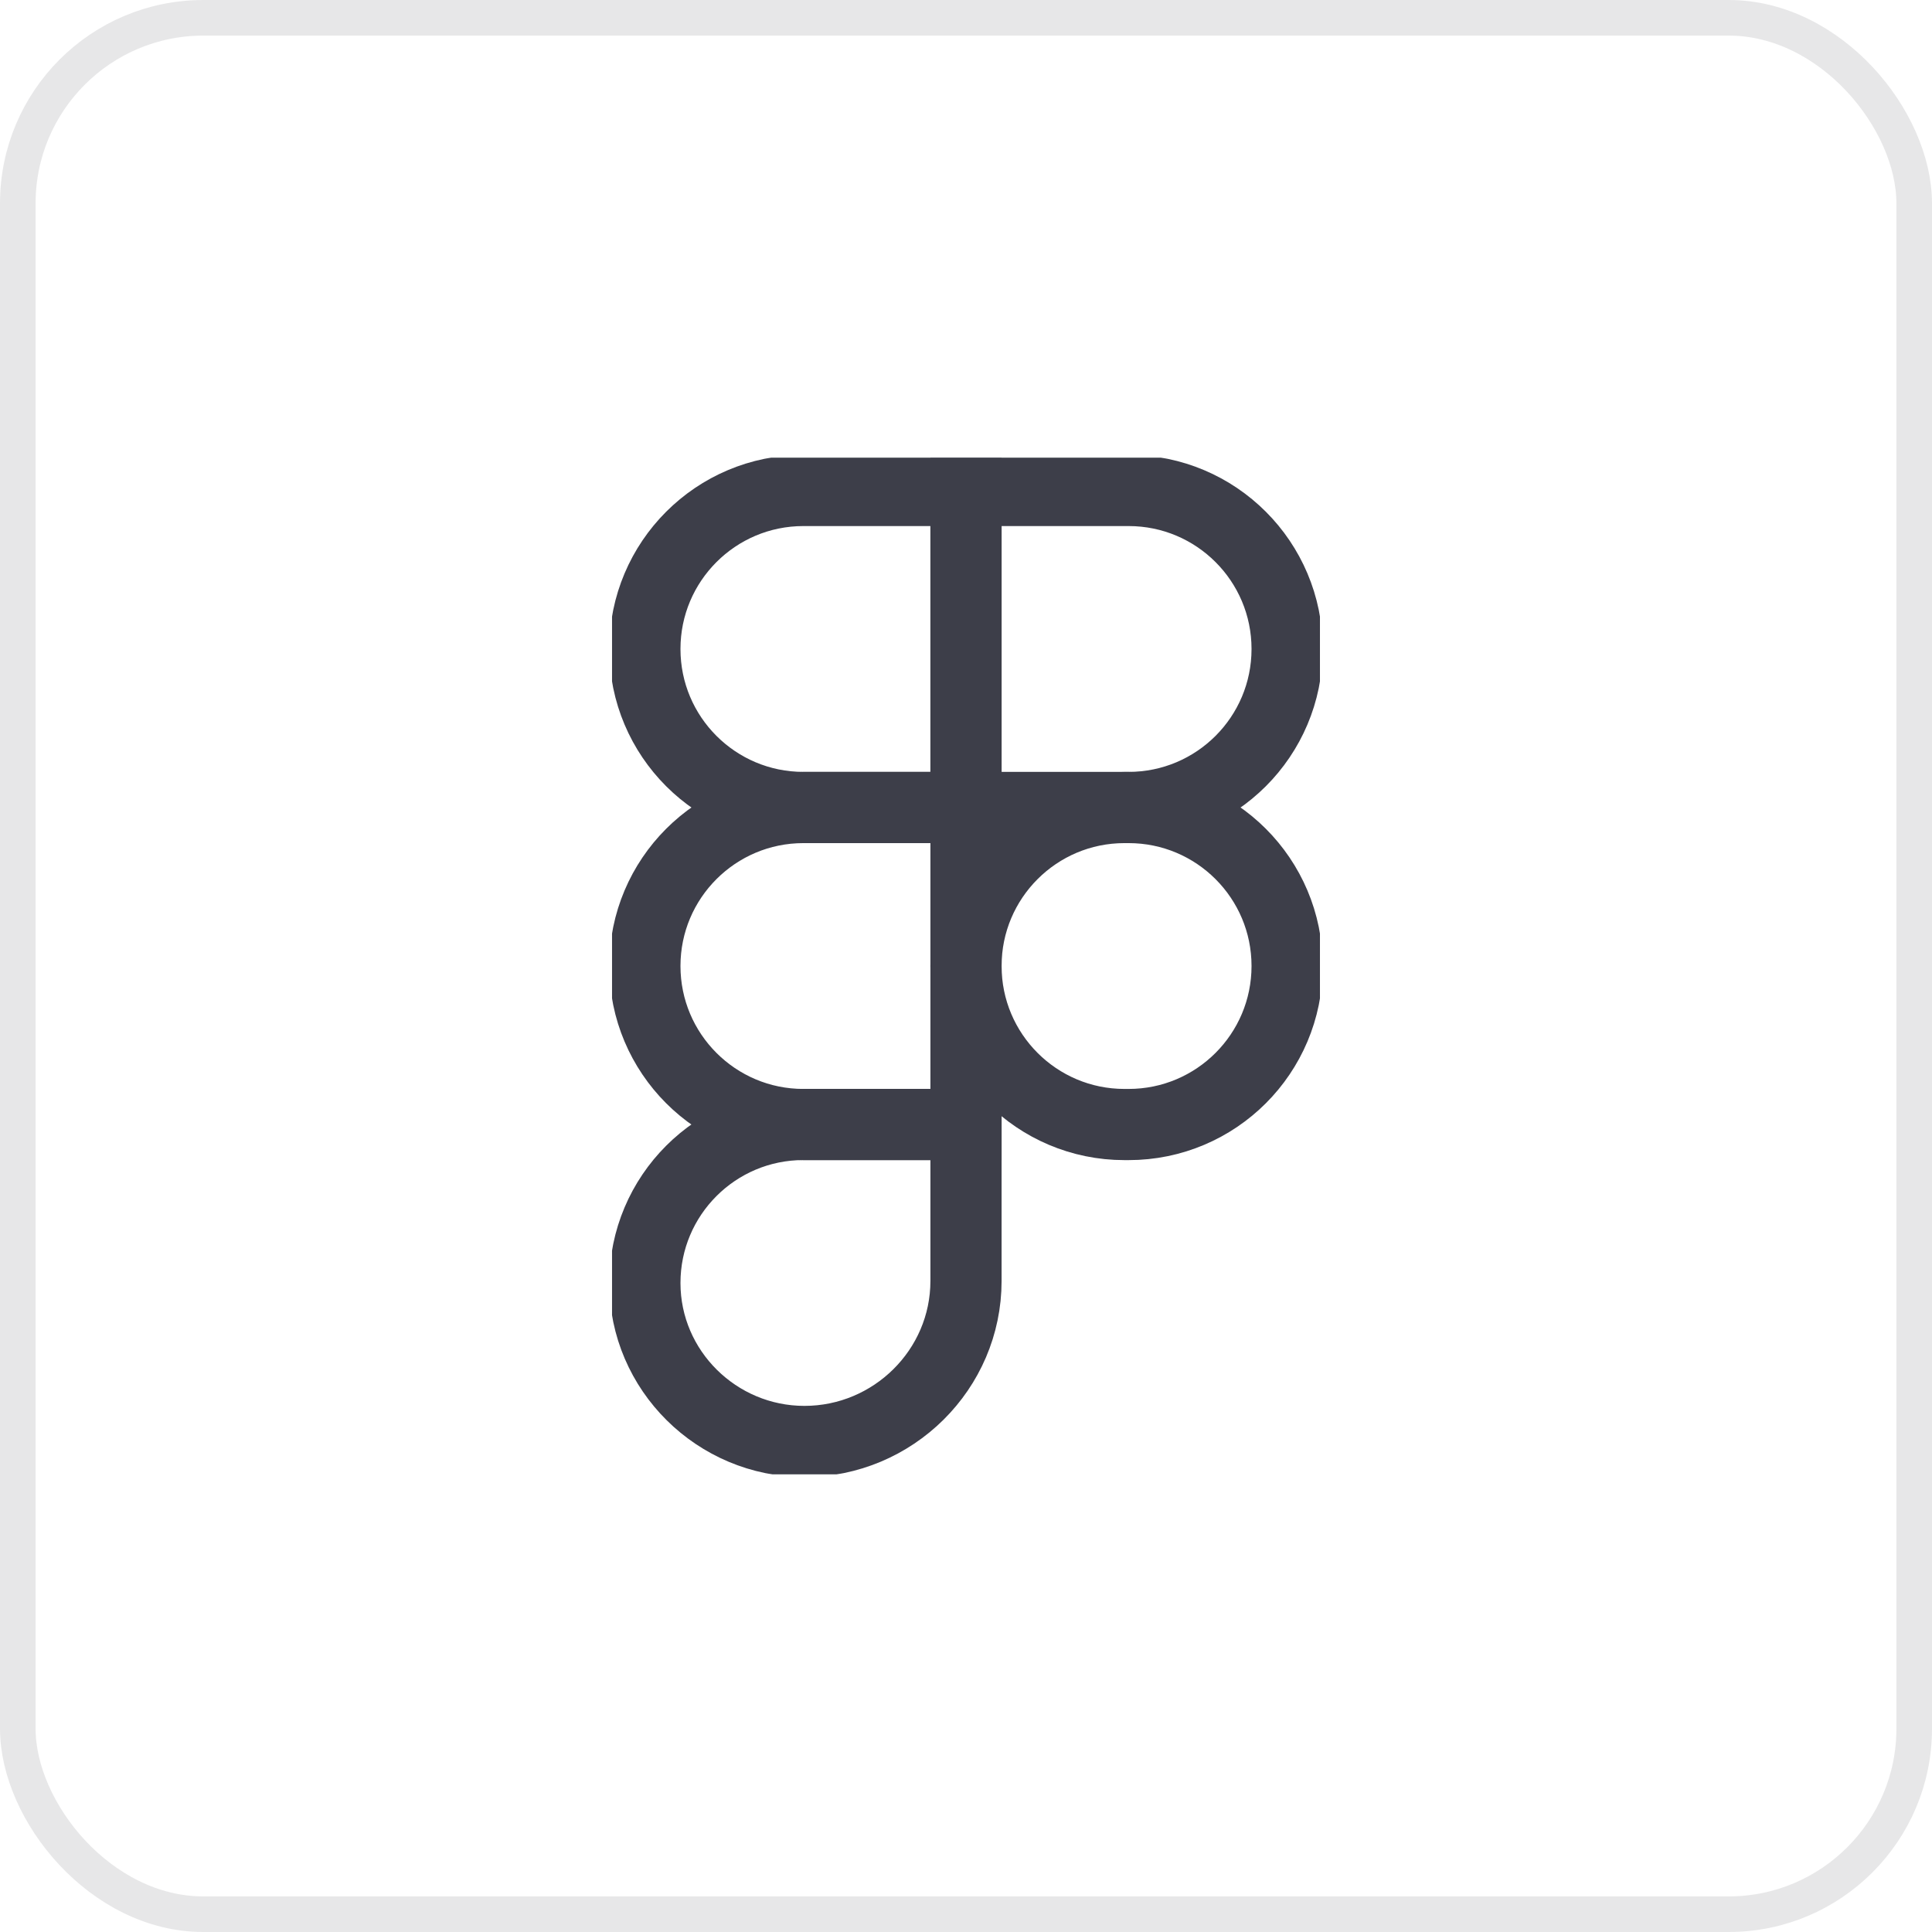 <svg width="38" height="38" viewBox="0 0 38 38" fill="none" xmlns="http://www.w3.org/2000/svg">
<rect x="0.35" y="0.35" width="37.3" height="37.3" rx="3.65" stroke="#0C0E1C" stroke-opacity="0.1" stroke-width="0.7"/>
<g clip-path="url(#clip0_5383_1275)">
<g opacity="0.8">
<path d="M25.316 12.765C25.316 14.487 23.92 15.882 22.198 15.882H19V9.647H22.198C23.92 9.647 25.316 11.043 25.316 12.765Z" stroke="#0C0E1C" stroke-width="1.4"/>
<path d="M12.684 12.765C12.684 14.487 14.08 15.882 15.802 15.882H19V9.647H15.802C14.08 9.647 12.684 11.043 12.684 12.765Z" stroke="#0C0E1C" stroke-width="1.4"/>
<path d="M12.684 19C12.684 20.722 14.08 22.118 15.802 22.118H19V15.883H15.802C14.08 15.883 12.684 17.279 12.684 19Z" stroke="#0C0E1C" stroke-width="1.4"/>
<path d="M12.684 25.235C12.684 26.956 14.1 28.352 15.822 28.352C17.566 28.352 19 26.938 19 25.194V22.117H15.802C14.08 22.117 12.684 23.513 12.684 25.235Z" stroke="#0C0E1C" stroke-width="1.4"/>
<path d="M19 19C19 20.722 20.396 22.118 22.117 22.118H22.198C23.92 22.118 25.316 20.722 25.316 19C25.316 17.279 23.92 15.883 22.198 15.883H22.117C20.396 15.883 19 17.279 19 19Z" stroke="#0C0E1C" stroke-width="1.4"/>
</g>
</g>
<defs>
<clipPath id="clip0_5383_1275">
<rect width="13.927" height="20" fill="white" transform="translate(12.036 9)"/>
</clipPath>
</defs>
</svg>
